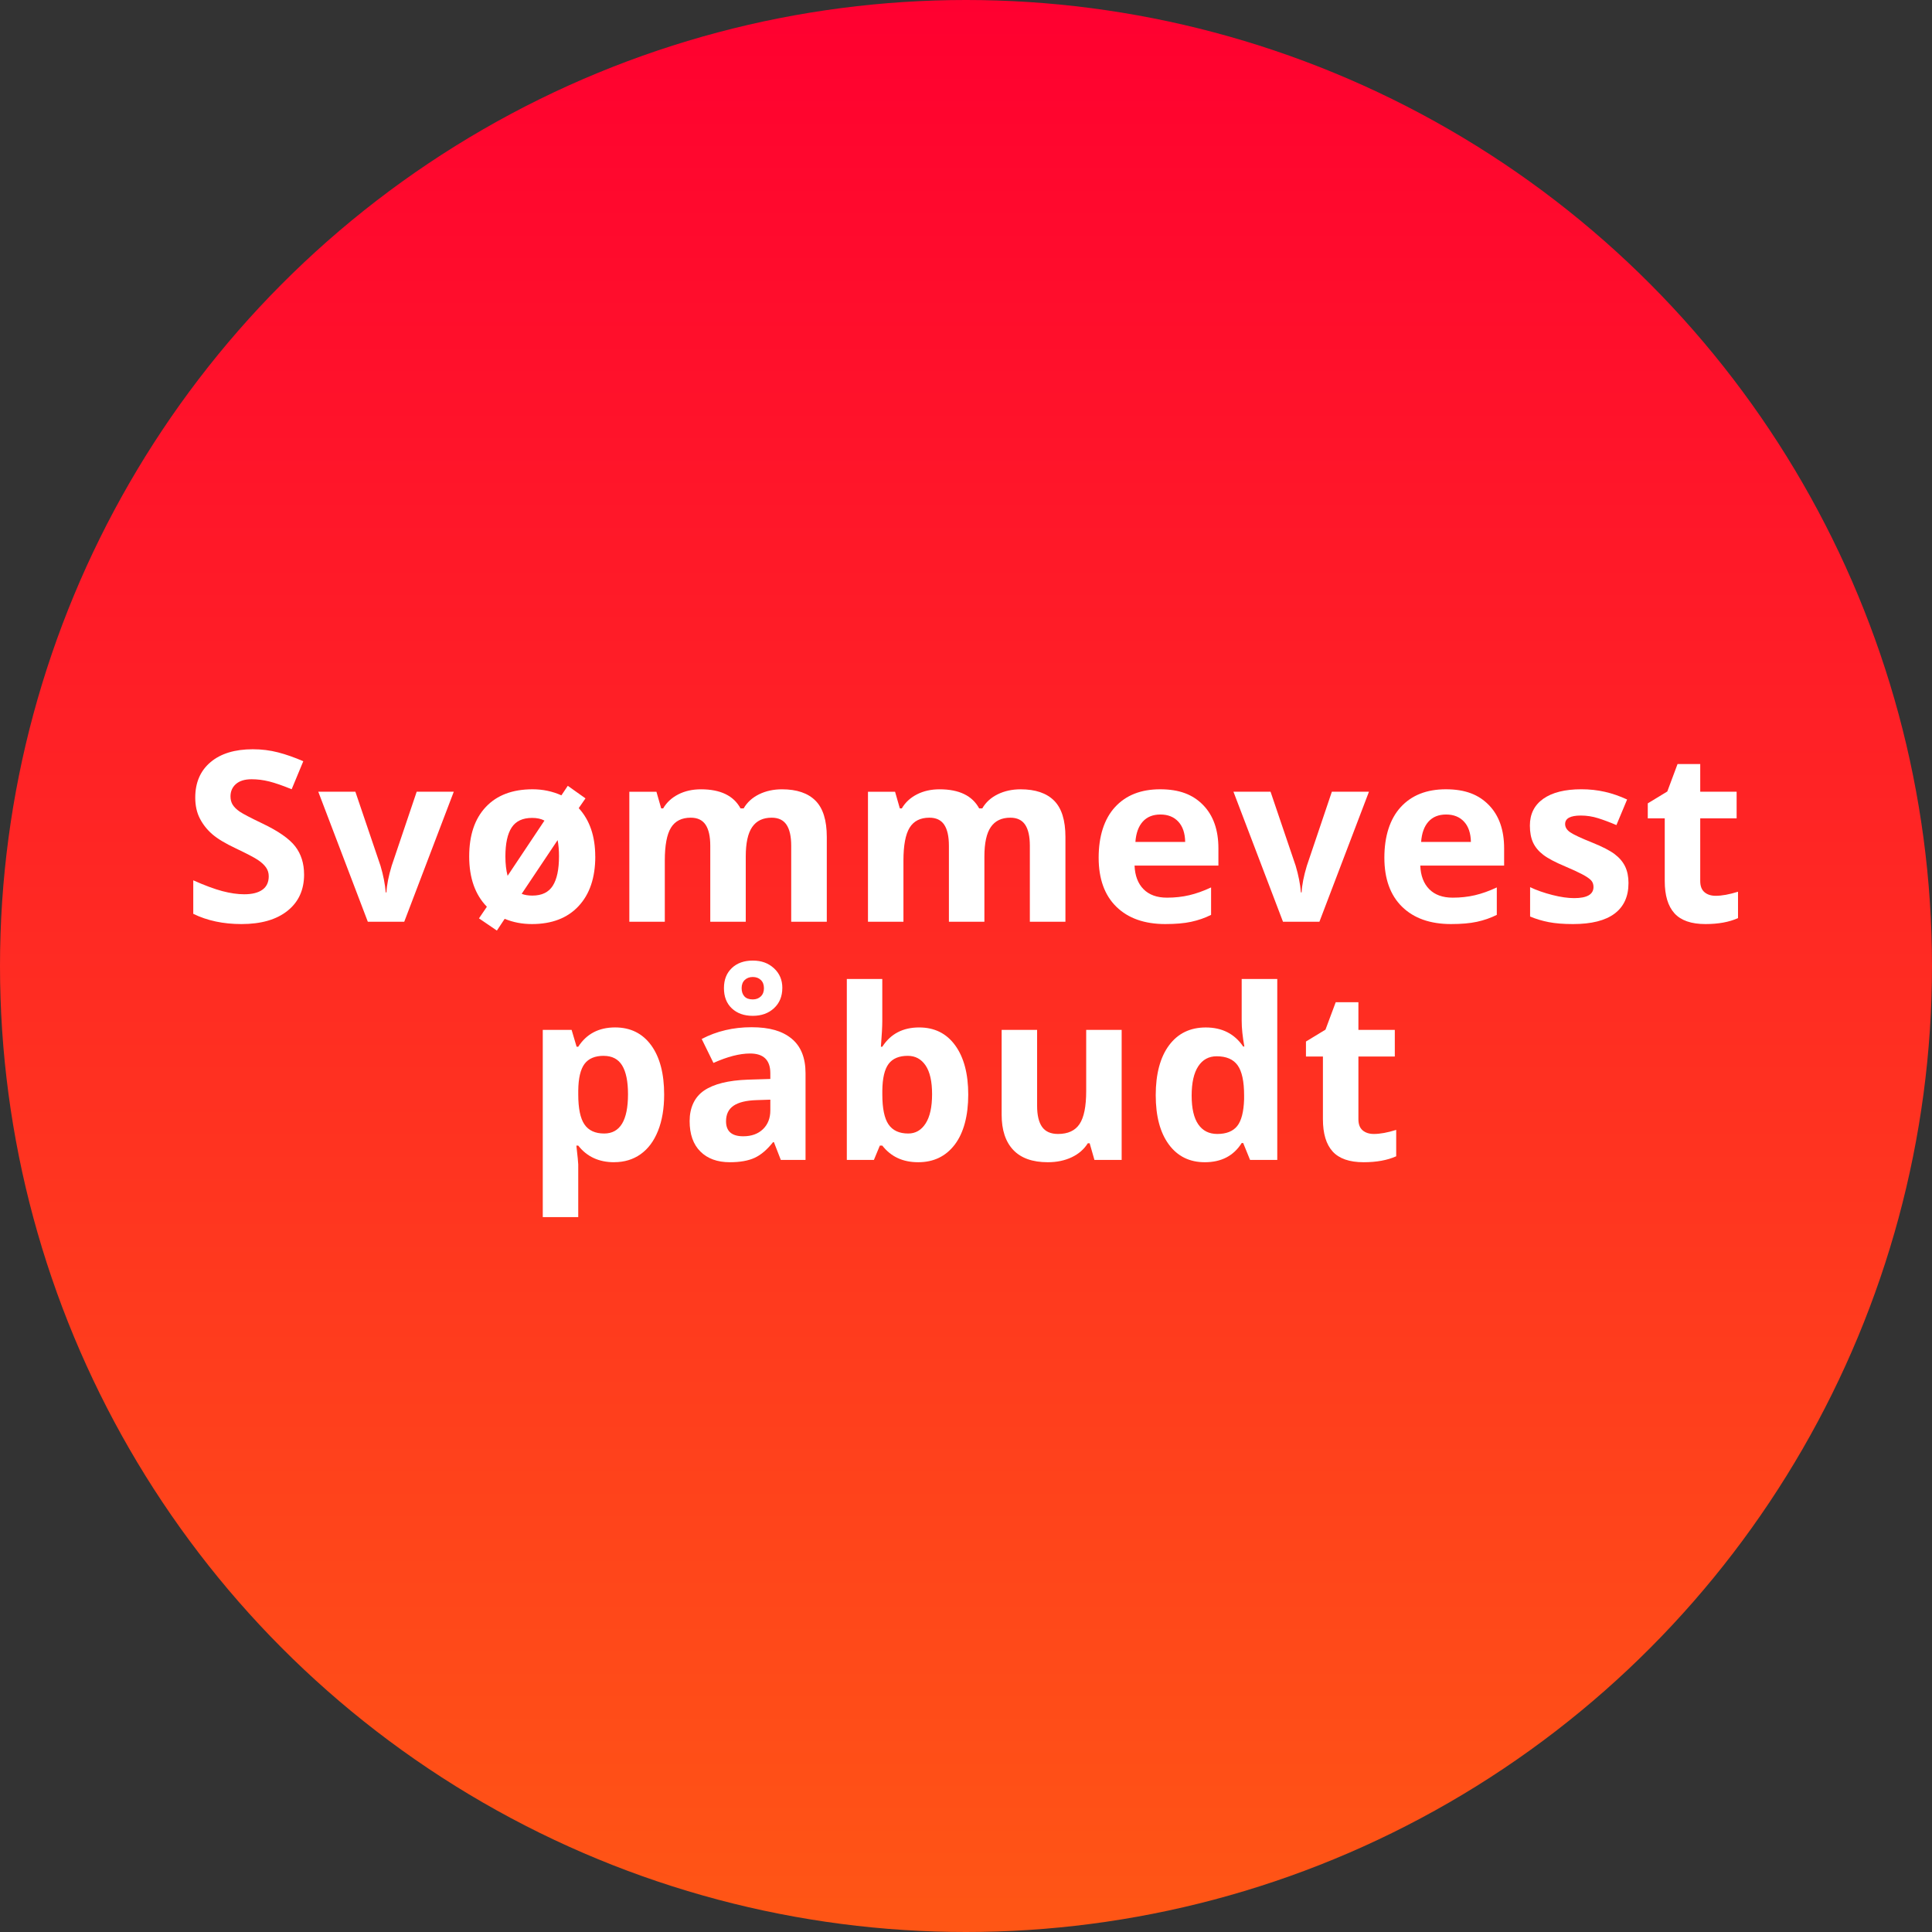 <?xml version="1.0" encoding="UTF-8"?>
<svg id="Layer_1" data-name="Layer 1" xmlns="http://www.w3.org/2000/svg" xmlns:xlink="http://www.w3.org/1999/xlink" viewBox="0 0 973.46 973.46">
  <rect x="0" y="0" width="973.46" height="973.46" fill="#333333" stroke="none"/>
  <defs>
    <style>
      .cls-1 {
        fill: url(#linear-gradient);
      }

      .cls-2 {
        fill: #fff;
      }
    </style>
    <linearGradient id="linear-gradient" x1="486.73" y1="0" x2="486.73" y2="973.46" gradientUnits="userSpaceOnUse">
      <stop offset="0" stop-color="#ff0030"/>
      <stop offset="1" stop-color="#ff5615"/>
    </linearGradient>
  </defs>
  <circle class="cls-1" cx="486.73" cy="486.73" r="486.73"/>
  <g>
    <path class="cls-2" d="m153.22,440.64c0,7.73-2.78,13.83-8.35,18.28s-13.31,6.68-23.23,6.68c-9.14,0-17.23-1.72-24.26-5.16v-16.88c5.78,2.58,10.67,4.39,14.68,5.45,4,1.05,7.67,1.58,10.99,1.58,3.98,0,7.04-.76,9.17-2.29,2.13-1.52,3.19-3.79,3.19-6.8,0-1.68-.47-3.17-1.41-4.48-.94-1.31-2.31-2.57-4.13-3.78-1.82-1.21-5.52-3.14-11.1-5.8-5.23-2.46-9.16-4.82-11.78-7.09-2.62-2.27-4.71-4.9-6.27-7.91-1.56-3.01-2.34-6.52-2.34-10.55,0-7.58,2.57-13.54,7.71-17.87,5.14-4.34,12.24-6.5,21.3-6.5,4.45,0,8.7.53,12.74,1.58s8.27,2.54,12.69,4.45l-5.86,14.12c-4.57-1.88-8.35-3.18-11.34-3.93-2.99-.74-5.93-1.11-8.82-1.11-3.44,0-6.07.8-7.91,2.4-1.84,1.6-2.75,3.69-2.75,6.27,0,1.6.37,3,1.11,4.19.74,1.19,1.92,2.34,3.54,3.46,1.62,1.11,5.46,3.12,11.51,6.01,8.01,3.83,13.5,7.67,16.46,11.51,2.97,3.85,4.45,8.56,4.45,14.15Z"/>
    <path class="cls-2" d="m185.33,464.43l-24.96-65.51h18.69l12.66,37.32c1.41,4.73,2.29,9.2,2.64,13.42h.35c.19-3.75,1.07-8.22,2.64-13.42l12.6-37.32h18.69l-24.96,65.51h-18.34Z"/>
    <path class="cls-2" d="m299.94,431.56c0,10.66-2.81,19-8.44,25.02-5.62,6.02-13.46,9.02-23.5,9.02-4.92,0-9.49-.88-13.71-2.64l-3.93,5.92-9.02-6.15,3.98-5.86c-5.94-6.09-8.91-14.53-8.91-25.31s2.79-19.02,8.38-24.96c5.59-5.94,13.44-8.91,23.55-8.91,5.16,0,10,1.02,14.53,3.05l3.22-4.8,8.91,6.33-3.4,4.92c5.55,6.06,8.32,14.18,8.32,24.38Zm-45.29,0c0,3.67.37,6.91,1.11,9.73l18.57-27.83c-1.68-.9-3.75-1.35-6.21-1.35-4.77,0-8.2,1.61-10.31,4.83s-3.16,8.1-3.16,14.62Zm27.01,0c0-3.16-.23-5.92-.7-8.26l-18.11,27.07c1.48.59,3.28.88,5.39.88,4.77,0,8.19-1.65,10.28-4.95,2.09-3.3,3.13-8.21,3.13-14.74Z"/>
    <path class="cls-2" d="m375.75,464.43h-17.87v-38.26c0-4.73-.79-8.27-2.37-10.63-1.58-2.36-4.07-3.54-7.47-3.54-4.57,0-7.89,1.68-9.96,5.04-2.07,3.36-3.11,8.89-3.11,16.58v30.82h-17.87v-65.51h13.65l2.4,8.38h1c1.76-3.01,4.3-5.36,7.62-7.06,3.32-1.7,7.13-2.55,11.43-2.55,9.8,0,16.44,3.2,19.92,9.61h1.58c1.76-3.05,4.35-5.41,7.76-7.09,3.42-1.68,7.27-2.52,11.57-2.52,7.42,0,13.04,1.9,16.85,5.71s5.71,9.91,5.71,18.31v42.71h-17.93v-38.26c0-4.73-.79-8.27-2.37-10.63-1.58-2.36-4.07-3.54-7.47-3.54-4.38,0-7.65,1.56-9.81,4.69-2.17,3.13-3.25,8.09-3.25,14.88v32.87Z"/>
    <path class="cls-2" d="m495.99,464.43h-17.87v-38.26c0-4.73-.79-8.27-2.37-10.63-1.58-2.36-4.07-3.54-7.47-3.54-4.57,0-7.89,1.68-9.96,5.04-2.07,3.36-3.11,8.89-3.11,16.58v30.82h-17.87v-65.51h13.65l2.4,8.38h1c1.76-3.01,4.3-5.36,7.62-7.06,3.32-1.7,7.13-2.55,11.43-2.55,9.8,0,16.44,3.2,19.92,9.61h1.58c1.76-3.05,4.34-5.41,7.76-7.09,3.42-1.68,7.27-2.52,11.57-2.52,7.42,0,13.04,1.9,16.85,5.71s5.71,9.91,5.71,18.31v42.71h-17.93v-38.26c0-4.73-.79-8.27-2.37-10.63-1.58-2.36-4.07-3.54-7.47-3.54-4.38,0-7.65,1.56-9.81,4.69-2.17,3.13-3.25,8.09-3.25,14.88v32.87Z"/>
    <path class="cls-2" d="m587.21,465.6c-10.55,0-18.79-2.91-24.73-8.73-5.94-5.82-8.91-14.06-8.91-24.73s2.74-19.46,8.23-25.46c5.49-6,13.08-8.99,22.76-8.99s16.46,2.64,21.62,7.91,7.73,12.56,7.73,21.86v8.67h-42.25c.2,5.08,1.7,9.04,4.51,11.89,2.81,2.85,6.76,4.28,11.84,4.28,3.95,0,7.68-.41,11.19-1.23s7.19-2.13,11.02-3.93v13.83c-3.12,1.56-6.46,2.72-10.02,3.49s-7.89,1.14-13.01,1.14Zm-2.52-55.2c-3.79,0-6.76,1.2-8.91,3.6s-3.38,5.81-3.69,10.22h25.08c-.08-4.41-1.23-7.82-3.46-10.22s-5.23-3.6-9.02-3.6Z"/>
    <path class="cls-2" d="m646.45,464.43l-24.96-65.51h18.69l12.66,37.32c1.41,4.73,2.29,9.2,2.64,13.42h.35c.19-3.75,1.07-8.22,2.64-13.42l12.6-37.32h18.69l-24.96,65.51h-18.34Z"/>
    <path class="cls-2" d="m731.17,465.6c-10.55,0-18.79-2.91-24.73-8.73-5.94-5.82-8.91-14.06-8.91-24.73s2.74-19.46,8.23-25.46c5.49-6,13.08-8.99,22.76-8.99s16.46,2.64,21.62,7.91,7.73,12.56,7.73,21.86v8.67h-42.25c.2,5.08,1.7,9.04,4.51,11.89,2.81,2.85,6.76,4.28,11.84,4.28,3.95,0,7.68-.41,11.19-1.23s7.19-2.13,11.02-3.93v13.83c-3.12,1.56-6.46,2.72-10.02,3.49s-7.89,1.14-13.01,1.14Zm-2.52-55.2c-3.79,0-6.76,1.2-8.91,3.6s-3.38,5.81-3.69,10.22h25.08c-.08-4.41-1.23-7.82-3.46-10.22s-5.23-3.6-9.02-3.6Z"/>
    <path class="cls-2" d="m820.53,444.98c0,6.72-2.33,11.84-7,15.35s-11.65,5.27-20.95,5.27c-4.77,0-8.83-.32-12.19-.97s-6.5-1.59-9.43-2.84v-14.77c3.32,1.56,7.06,2.87,11.22,3.93s7.82,1.58,10.99,1.58c6.48,0,9.73-1.88,9.73-5.62,0-1.41-.43-2.55-1.29-3.43s-2.34-1.88-4.45-2.99-4.92-2.41-8.44-3.9c-5.04-2.11-8.74-4.06-11.1-5.86-2.36-1.8-4.08-3.86-5.16-6.18-1.07-2.32-1.61-5.19-1.61-8.58,0-5.82,2.26-10.32,6.77-13.51,4.51-3.18,10.91-4.78,19.19-4.78s15.57,1.72,23.03,5.16l-5.39,12.89c-3.28-1.41-6.35-2.56-9.2-3.46-2.85-.9-5.76-1.35-8.73-1.35-5.27,0-7.91,1.43-7.91,4.28,0,1.6.85,2.99,2.55,4.16s5.42,2.91,11.16,5.21c5.12,2.07,8.87,4,11.25,5.8,2.38,1.8,4.14,3.87,5.27,6.21s1.7,5.14,1.7,8.38Z"/>
    <path class="cls-2" d="m864.47,451.36c3.12,0,6.87-.68,11.25-2.05v13.3c-4.45,1.99-9.92,2.99-16.41,2.99-7.15,0-12.35-1.81-15.62-5.42-3.26-3.61-4.89-9.03-4.89-16.26v-31.58h-8.55v-7.56l9.84-5.98,5.16-13.83h11.43v13.95h18.34v13.42h-18.34v31.58c0,2.54.71,4.41,2.14,5.62,1.42,1.21,3.31,1.82,5.65,1.82Z"/>
    <path class="cls-2" d="m309.46,585.6c-7.7,0-13.73-2.79-18.11-8.38h-.94c.62,5.47.94,8.63.94,9.49v26.54h-17.87v-94.34h14.53l2.52,8.5h.82c4.18-6.48,10.37-9.73,18.57-9.73,7.73,0,13.79,2.99,18.16,8.96,4.37,5.98,6.56,14.28,6.56,24.9,0,6.99-1.03,13.07-3.08,18.22s-4.97,9.08-8.76,11.78c-3.79,2.7-8.24,4.04-13.36,4.04Zm-5.27-53.61c-4.41,0-7.64,1.36-9.67,4.07-2.03,2.71-3.09,7.2-3.16,13.45v1.93c0,7.03,1.04,12.07,3.13,15.12,2.09,3.05,5.4,4.57,9.93,4.57,8.01,0,12.01-6.6,12.01-19.8,0-6.45-.99-11.28-2.96-14.5-1.97-3.22-5.07-4.83-9.29-4.83Z"/>
    <path class="cls-2" d="m393.42,584.43l-3.46-8.91h-.47c-3.01,3.79-6.1,6.42-9.29,7.88-3.18,1.46-7.33,2.2-12.45,2.2-6.29,0-11.24-1.8-14.85-5.39-3.61-3.59-5.42-8.71-5.42-15.35s2.43-12.08,7.29-15.38,12.2-5.13,22-5.48l11.37-.35v-2.87c0-6.64-3.4-9.96-10.2-9.96-5.23,0-11.39,1.58-18.46,4.75l-5.92-12.07c7.54-3.95,15.9-5.92,25.08-5.92s15.53,1.91,20.21,5.74,7.03,9.65,7.03,17.46v43.65h-12.48Zm.76-86.66c0,4.22-1.39,7.62-4.16,10.2-2.77,2.58-6.35,3.87-10.72,3.87s-7.89-1.25-10.55-3.75c-2.66-2.5-3.98-5.9-3.98-10.2s1.32-7.59,3.96-10.11,6.16-3.78,10.58-3.78,7.85,1.29,10.66,3.87,4.22,5.88,4.22,9.9Zm-6.04,56.31l-6.91.23c-5.2.16-9.06,1.09-11.6,2.81-2.54,1.72-3.81,4.34-3.81,7.85,0,5.04,2.89,7.56,8.67,7.56,4.14,0,7.45-1.19,9.93-3.57,2.48-2.38,3.72-5.55,3.72-9.49v-5.39Zm-3.22-56.19c0-1.76-.53-3.13-1.58-4.13s-2.4-1.49-4.04-1.49-2.99.5-4.04,1.49-1.58,2.37-1.58,4.13.47,3.14,1.41,4.16,2.34,1.52,4.22,1.52c1.64,0,2.99-.51,4.04-1.52s1.58-2.4,1.58-4.16Z"/>
    <path class="cls-2" d="m463.14,517.69c7.73,0,13.79,3.02,18.16,9.05,4.37,6.04,6.56,14.31,6.56,24.81s-2.26,19.2-6.77,25.14-10.65,8.91-18.43,8.91-13.73-2.79-18.11-8.38h-1.23l-2.99,7.21h-13.65v-91.17h17.87v21.21c0,2.7-.23,7.01-.7,12.95h.7c4.18-6.48,10.37-9.73,18.57-9.73Zm-5.74,14.3c-4.41,0-7.64,1.36-9.67,4.07-2.03,2.71-3.09,7.2-3.16,13.45v1.93c0,7.03,1.04,12.07,3.13,15.12,2.09,3.05,5.4,4.57,9.93,4.57,3.67,0,6.59-1.69,8.76-5.07s3.25-8.29,3.25-14.74-1.09-11.28-3.28-14.5c-2.19-3.22-5.18-4.83-8.96-4.83Z"/>
    <path class="cls-2" d="m551.44,584.43l-2.4-8.38h-.94c-1.91,3.05-4.63,5.4-8.14,7.06-3.52,1.66-7.52,2.49-12.01,2.49-7.7,0-13.5-2.06-17.4-6.18s-5.86-10.05-5.86-17.78v-42.71h17.87v38.26c0,4.73.84,8.27,2.52,10.63s4.36,3.54,8.03,3.54c5,0,8.61-1.67,10.84-5.01s3.34-8.88,3.34-16.61v-30.82h17.87v65.51h-13.71Z"/>
    <path class="cls-2" d="m607.05,585.6c-7.7,0-13.74-2.99-18.13-8.96s-6.59-14.26-6.59-24.84,2.24-19.11,6.71-25.11c4.47-6,10.63-8.99,18.49-8.99,8.24,0,14.53,3.2,18.87,9.61h.59c-.9-4.88-1.35-9.24-1.35-13.07v-20.98h17.93v91.17h-13.71l-3.46-8.5h-.76c-4.06,6.45-10.25,9.67-18.57,9.67Zm6.27-14.24c4.57,0,7.92-1.33,10.05-3.98,2.13-2.66,3.29-7.17,3.49-13.54v-1.93c0-7.03-1.08-12.07-3.25-15.12s-5.69-4.57-10.58-4.57c-3.98,0-7.08,1.69-9.29,5.07-2.21,3.38-3.31,8.29-3.31,14.74s1.11,11.28,3.34,14.5,5.41,4.83,9.55,4.83Z"/>
    <path class="cls-2" d="m692.24,571.36c3.12,0,6.88-.68,11.25-2.05v13.3c-4.45,1.99-9.92,2.99-16.41,2.99-7.15,0-12.35-1.81-15.62-5.42s-4.89-9.03-4.89-16.26v-31.58h-8.55v-7.56l9.84-5.98,5.16-13.83h11.43v13.95h18.34v13.42h-18.34v31.58c0,2.54.71,4.41,2.14,5.62s3.31,1.82,5.65,1.82Z"/>
  </g>
</svg>